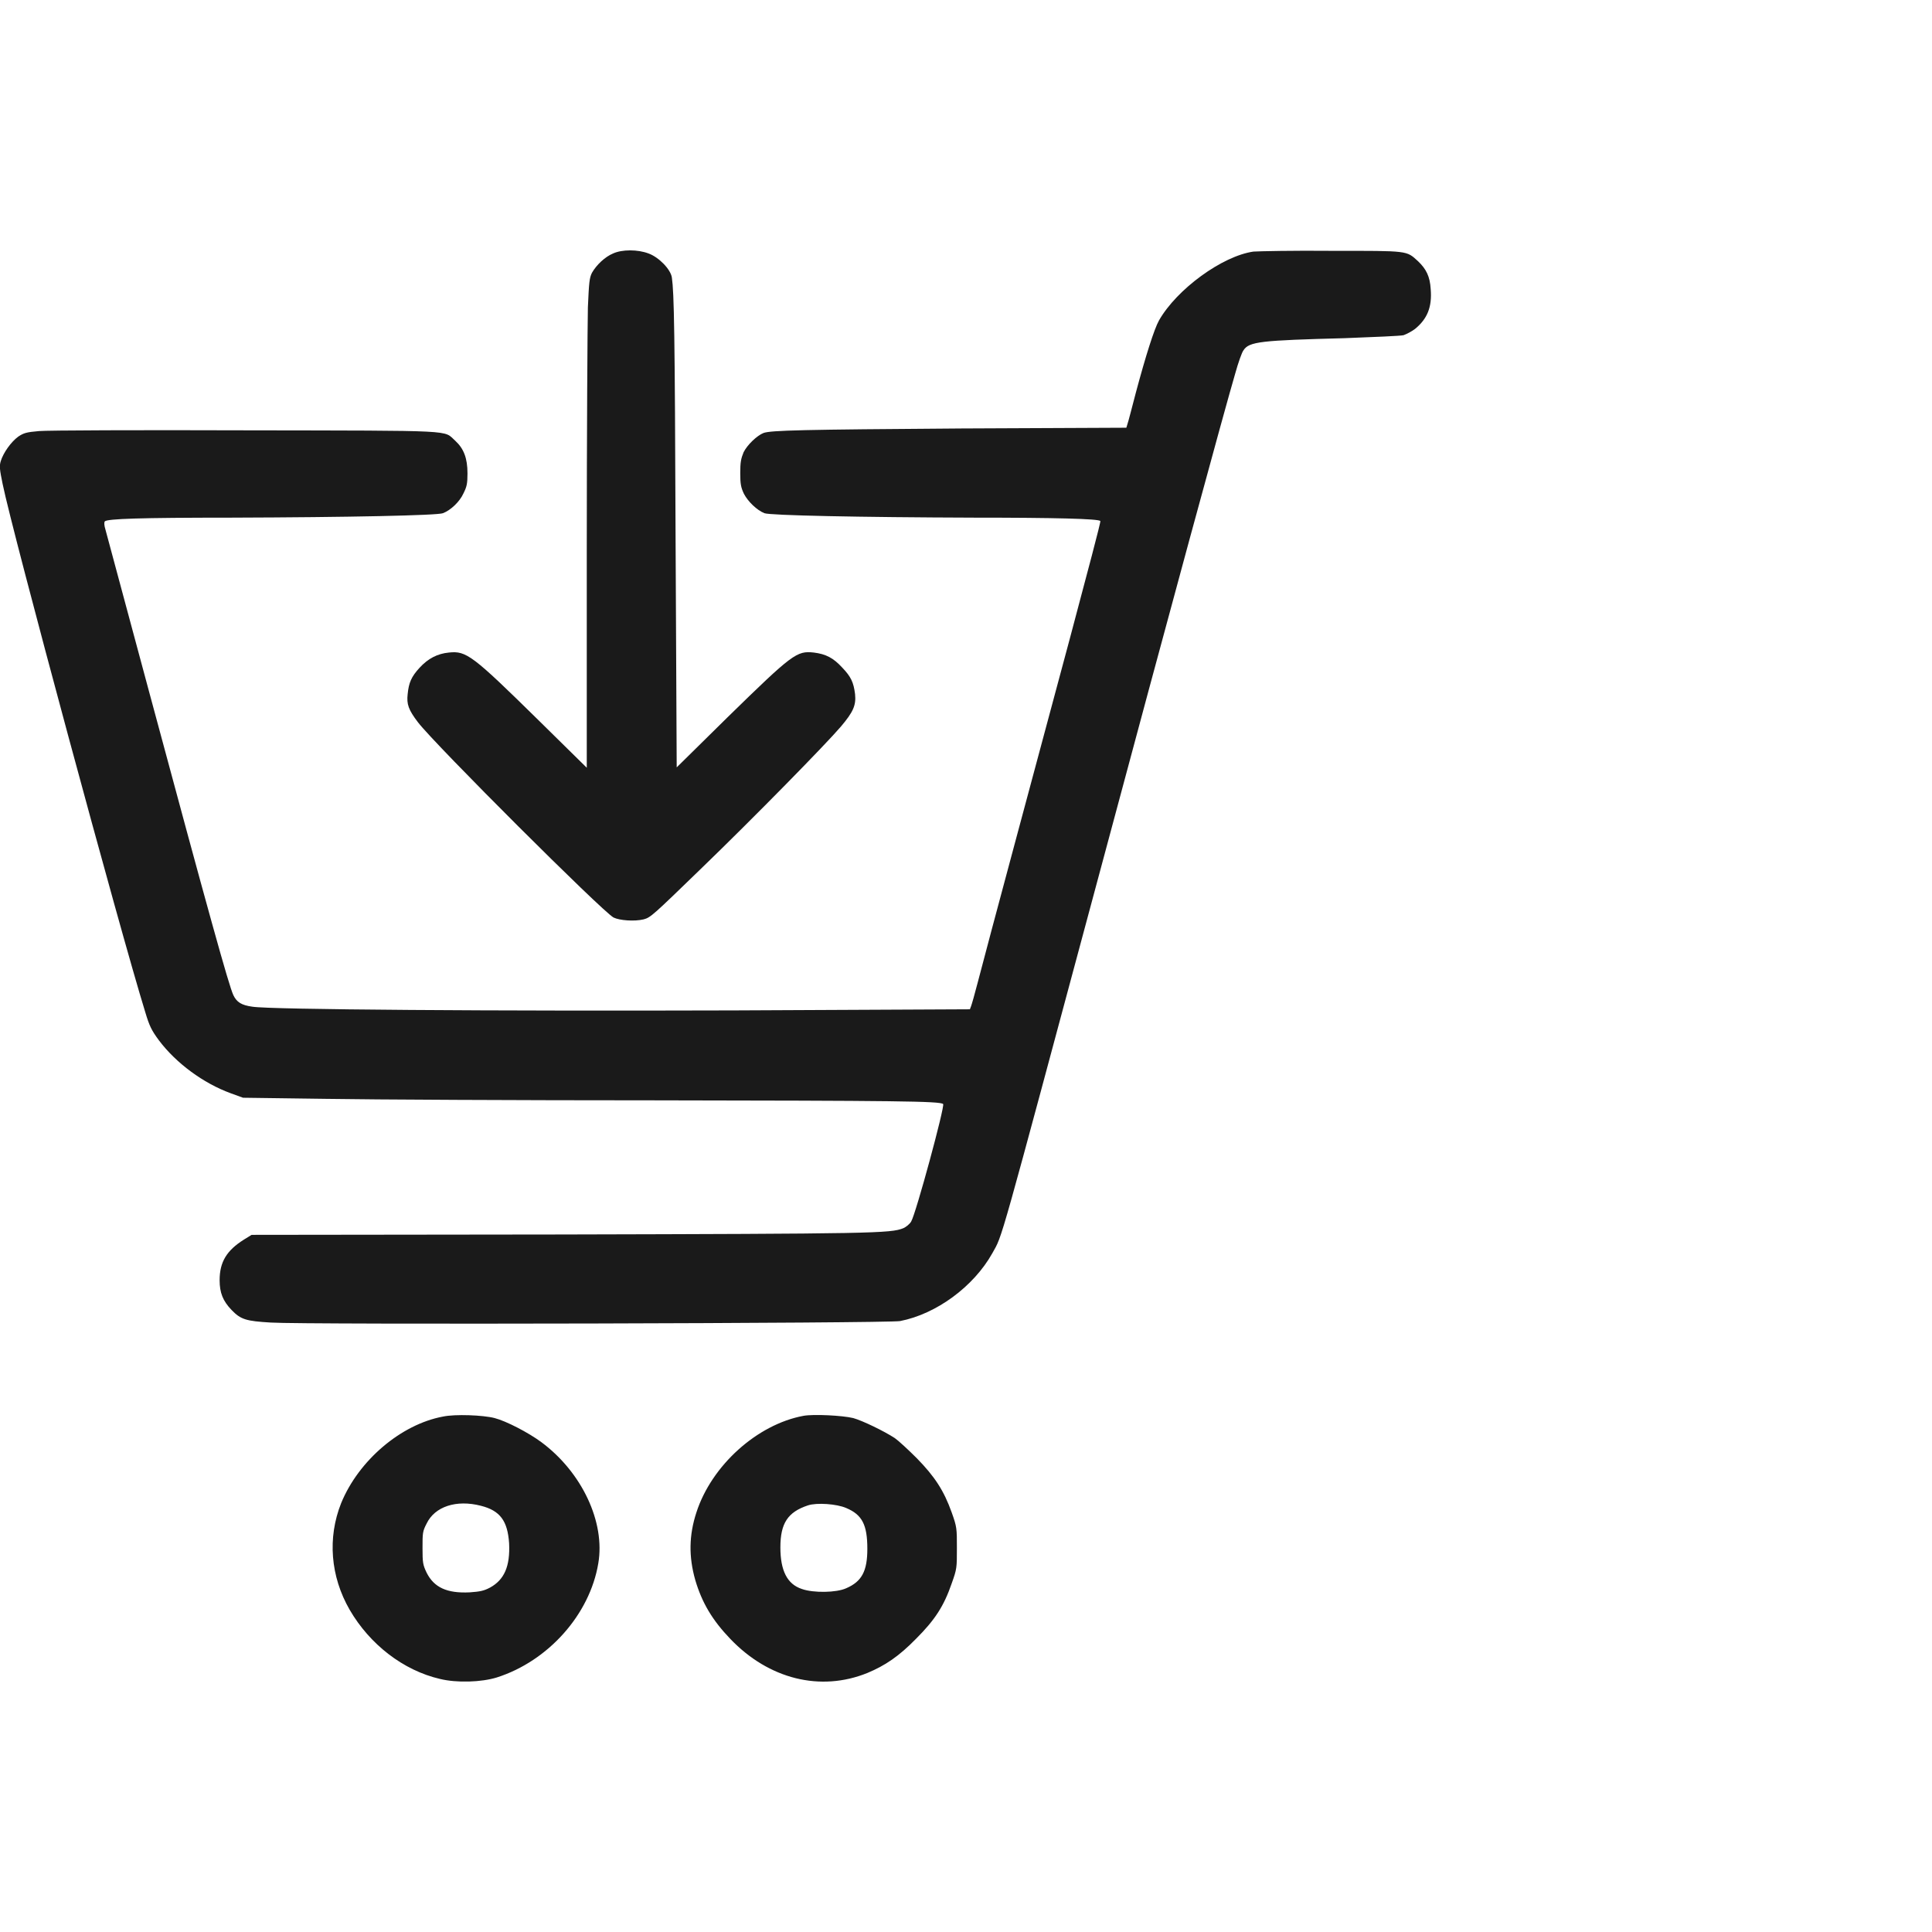 <svg xmlns="http://www.w3.org/2000/svg" xml:space="preserve" width="193" height="193" style="shape-rendering:geometricPrecision;text-rendering:geometricPrecision;image-rendering:optimizeQuality;fill-rule:evenodd;clip-rule:evenodd" viewBox="0 0 5199 5199"><path d="M0 0h5199v5199H0z" style="fill:none"></path><path d="M1650 682c-22 9-45 31-57 52-7 14-8 26-11 93-1 42-3 338-3 658v581l-129-127c-179-176-195-188-242-183-31 3-56 16-79 41-22 24-29 40-32 71-3 27 2 42 28 76 47 61 496 509 526 525 16 8 56 11 81 5 19-5 26-12 152-134 145-140 340-339 379-385 33-39 41-57 38-87-4-32-11-47-35-72-24-26-44-36-76-40-46-5-57 3-232 174l-137 135-3-613c-2-562-4-663-10-705-3-22-35-55-63-65-29-11-71-11-95 0zm512 3128c-124 23-247 133-288 260-20 61-21 119-3 182 18 61 46 108 94 158 104 109 243 143 369 92 48-20 85-45 131-92 51-51 75-88 96-149 14-39 14-42 14-95s0-57-14-96c-21-59-46-97-94-146-23-23-49-47-59-54-29-19-87-47-112-54-29-7-107-11-134-6zm115 248c43 18 57 45 57 110 0 60-15 88-57 106-26 12-88 13-119 2-40-13-58-50-58-112 0-65 20-95 74-113 24-8 78-4 103 7zm-1085-246c-113 21-227 118-274 233-37 93-29 197 23 287 54 93 144 163 243 186 45 11 111 9 153-4 138-44 250-169 273-307 19-111-44-245-153-326-35-26-95-57-126-65s-106-11-139-4zm102 240c52 13 72 41 76 101 3 62-13 98-51 119-17 9-27 11-55 13-61 3-96-13-116-53-10-21-11-27-11-66 0-40 0-45 11-66 22-46 80-65 146-48zM3373 677c-84 12-206 101-254 185-13 23-36 96-62 193-11 42-21 81-23 86l-3 10-444 2c-430 3-511 5-532 12-18 7-44 32-54 52-7 17-9 27-9 56 0 30 2 39 10 56 11 21 35 44 55 52 15 6 253 11 566 12 215 0 333 3 338 9 2 1-36 143-82 316-85 317-222 825-248 926-8 31-16 59-18 64l-3 8-634 3c-646 2-1250-2-1297-10-29-4-42-12-51-31-12-25-67-223-228-821-61-226-113-420-116-431-4-13-4-20-2-23 7-7 95-10 340-10 319-1 555-6 570-12 21-8 45-31 55-53 9-18 11-26 11-54 0-41-10-67-33-88-33-29 14-27-563-28-288-1-535 0-557 2-34 3-41 5-56 15-19 14-40 43-47 66-4 13-3 22 5 61 26 129 317 1206 384 1422 11 37 17 49 37 76 46 61 119 115 193 142l33 12 224 3c123 2 520 4 882 4 648 1 771 2 778 10 5 6-73 294-86 316-4 7-14 15-21 18-34 14-80 15-924 17l-830 1-21 13c-46 29-65 60-65 109 0 34 9 56 32 80 25 26 39 30 106 34 91 6 1663 2 1693-4 98-19 198-93 248-182 29-52 13 2 287-1017 189-705 339-1256 367-1351 8-29 18-57 22-62 15-24 47-27 273-33 79-3 150-6 158-8 8-3 22-10 31-17 33-27 46-59 42-107-2-34-12-54-34-75-32-29-24-28-232-28-103-1-197 1-211 2z" style="fill:#1a1a1a;fill-rule:nonzero"></path></svg>
